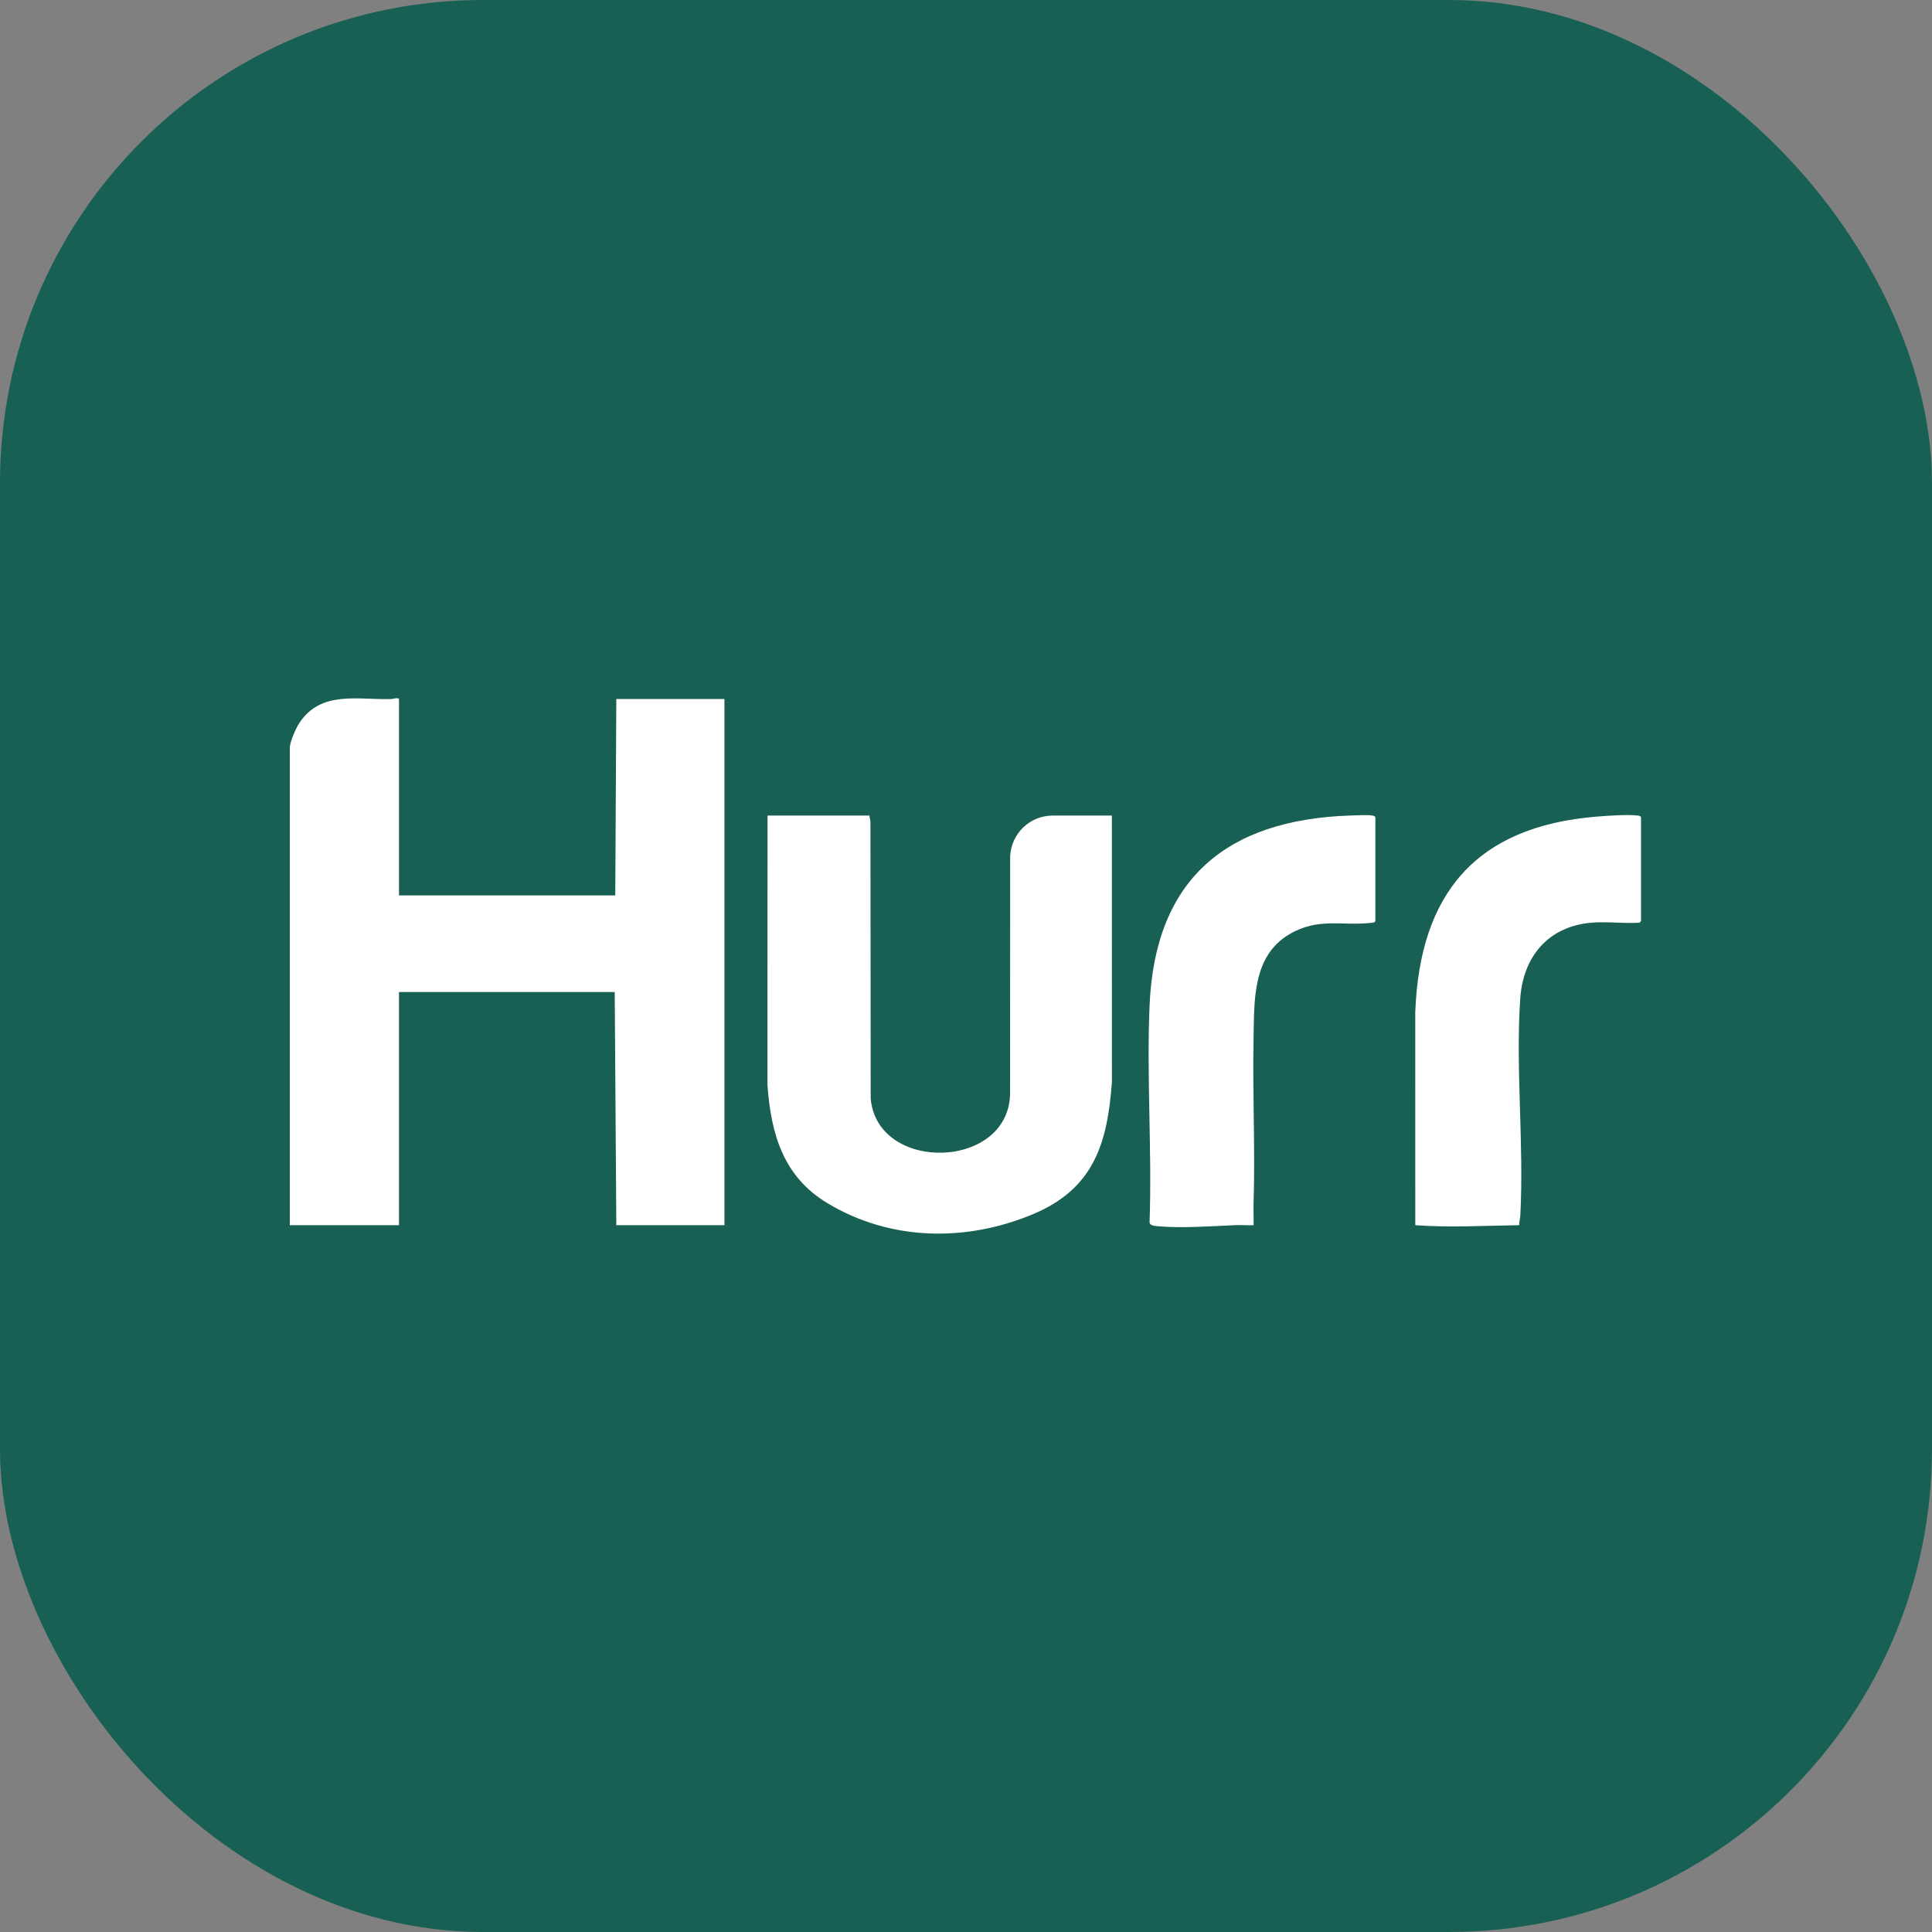 <svg xmlns="http://www.w3.org/2000/svg" version="1.1" xmlns:xlink="http://www.w3.org/1999/xlink" width="1000" height="1000"><rect width="100%" height="100%" fill="#808080" stroke="none"/><style>
    #light-icon {
      display: inline;
    }
    #dark-icon {
      display: none;
    }

    @media (prefers-color-scheme: dark) {
      #light-icon {
        display: none;
      }
      #dark-icon {
        display: inline;
      }
    }
  </style><g id="light-icon"><svg xmlns="http://www.w3.org/2000/svg" version="1.1" xmlns:xlink="http://www.w3.org/1999/xlink" width="1000" height="1000"><g clip-path="url(#SvgjsClipPath1137)"><rect width="1000" height="1000" fill="#186053"></rect><g transform="matrix(1.07,0,0,1.07,150,361.391)"><svg xmlns="http://www.w3.org/2000/svg" version="1.1" xmlns:xlink="http://www.w3.org/1999/xlink" width="654" height="259"><svg width="654" height="259" viewBox="0 0 654 259" fill="none" xmlns="http://www.w3.org/2000/svg">
<g clip-path="url(#clip0_15359_108344)">
<path d="M52.816 95.395H157.438L157.946 0.387H210.255V254.924L157.946 254.919L157.179 142.134H52.816V254.924H0V24.013C0 21.117 2.97 14.452 4.664 11.917C15.151 -3.822 32.684 0.847 49.031 0.413C49.831 0.392 52.822 -0.64 52.822 0.641V95.395H52.816Z" fill="white"></path>
<path d="M280.345 56.783L280.879 59.551L280.996 193.564C284.071 230.097 349.117 228.212 348.423 190.166L348.465 76.401C349.021 65.486 357.984 56.777 368.974 56.777H397.666L397.687 185.592C395.543 215.639 388.725 237.339 359.561 249.568C327.063 263.199 290.323 262.596 259.879 244.152C238.709 231.325 232.758 210.79 231.064 187.116L231.086 56.777H280.35L280.345 56.783Z" fill="white"></path>
<path d="M629.504 108.601C608.668 110.438 596.566 125.059 595.2 145.414C592.918 179.395 597.074 215.928 595.248 250.121C595.158 251.762 594.676 253.281 594.713 254.917C578.006 255.15 561.145 256.14 544.438 254.922L544.422 152.016C546.555 94.535 573.765 62.058 632.056 57.288C637.281 56.859 646.947 56.171 651.881 56.748C652.622 56.833 653.189 56.812 653.633 57.537V107.833L652.871 108.596C645.306 109.083 636.968 107.939 629.509 108.596L629.504 108.601Z" fill="white"></path>
<path d="M525.136 107.839C524.691 108.565 524.125 108.538 523.384 108.628C508.926 110.328 497.433 105.86 483.336 114.293C465.406 125.013 466.57 146.934 466.2 165.23C465.66 191.609 467.063 218.237 466.2 244.489C466.089 247.956 466.327 251.461 466.221 254.928C463.267 255.039 460.265 254.775 457.311 254.907C445.935 255.415 431.483 256.432 420.239 255.452C418.63 255.315 415.686 255.235 415.914 253.176C417.11 218.554 414.421 182.975 415.914 148.464C418.561 87.427 453.161 58.835 512.664 56.765C515.443 56.669 521.435 56.341 523.855 56.786C524.421 56.892 524.802 57.045 525.125 57.548V107.845L525.136 107.839Z" fill="white"></path>
</g>
<defs>
<clipPath id="clip0_15359_108344">
<rect width="653.628" height="259" fill="white"></rect>
</clipPath>
<clipPath id="SvgjsClipPath1137"><rect width="1000" height="1000" x="0" y="0" rx="250" ry="250"></rect></clipPath></defs>
</svg></svg></g></g></svg></g><g id="dark-icon"><svg xmlns="http://www.w3.org/2000/svg" version="1.1" xmlns:xlink="http://www.w3.org/1999/xlink" width="1000" height="1000"><g><g transform="matrix(1.529,0,0,1.529,0,301.988)"><svg xmlns="http://www.w3.org/2000/svg" version="1.1" xmlns:xlink="http://www.w3.org/1999/xlink" width="654" height="259"><svg width="654" height="259" viewBox="0 0 654 259" fill="none" xmlns="http://www.w3.org/2000/svg">
<g clip-path="url(#clip0_15359_108344)">
<path d="M52.816 95.395H157.438L157.946 0.387H210.255V254.924L157.946 254.919L157.179 142.134H52.816V254.924H0V24.013C0 21.117 2.97 14.452 4.664 11.917C15.151 -3.822 32.684 0.847 49.031 0.413C49.831 0.392 52.822 -0.64 52.822 0.641V95.395H52.816Z" fill="white"></path>
<path d="M280.345 56.783L280.879 59.551L280.996 193.564C284.071 230.097 349.117 228.212 348.423 190.166L348.465 76.401C349.021 65.486 357.984 56.777 368.974 56.777H397.666L397.687 185.592C395.543 215.639 388.725 237.339 359.561 249.568C327.063 263.199 290.323 262.596 259.879 244.152C238.709 231.325 232.758 210.79 231.064 187.116L231.086 56.777H280.35L280.345 56.783Z" fill="white"></path>
<path d="M629.504 108.601C608.668 110.438 596.566 125.059 595.2 145.414C592.918 179.395 597.074 215.928 595.248 250.121C595.158 251.762 594.676 253.281 594.713 254.917C578.006 255.15 561.145 256.14 544.438 254.922L544.422 152.016C546.555 94.535 573.765 62.058 632.056 57.288C637.281 56.859 646.947 56.171 651.881 56.748C652.622 56.833 653.189 56.812 653.633 57.537V107.833L652.871 108.596C645.306 109.083 636.968 107.939 629.509 108.596L629.504 108.601Z" fill="white"></path>
<path d="M525.136 107.839C524.691 108.565 524.125 108.538 523.384 108.628C508.926 110.328 497.433 105.86 483.336 114.293C465.406 125.013 466.57 146.934 466.2 165.23C465.66 191.609 467.063 218.237 466.2 244.489C466.089 247.956 466.327 251.461 466.221 254.928C463.267 255.039 460.265 254.775 457.311 254.907C445.935 255.415 431.483 256.432 420.239 255.452C418.63 255.315 415.686 255.235 415.914 253.176C417.11 218.554 414.421 182.975 415.914 148.464C418.561 87.427 453.161 58.835 512.664 56.765C515.443 56.669 521.435 56.341 523.855 56.786C524.421 56.892 524.802 57.045 525.125 57.548V107.845L525.136 107.839Z" fill="white"></path>
</g>
<defs>
<clipPath id="clip0_15359_108344">
<rect width="653.628" height="259" fill="white"></rect>
</clipPath>
</defs>
</svg></svg></g></g></svg></g></svg>